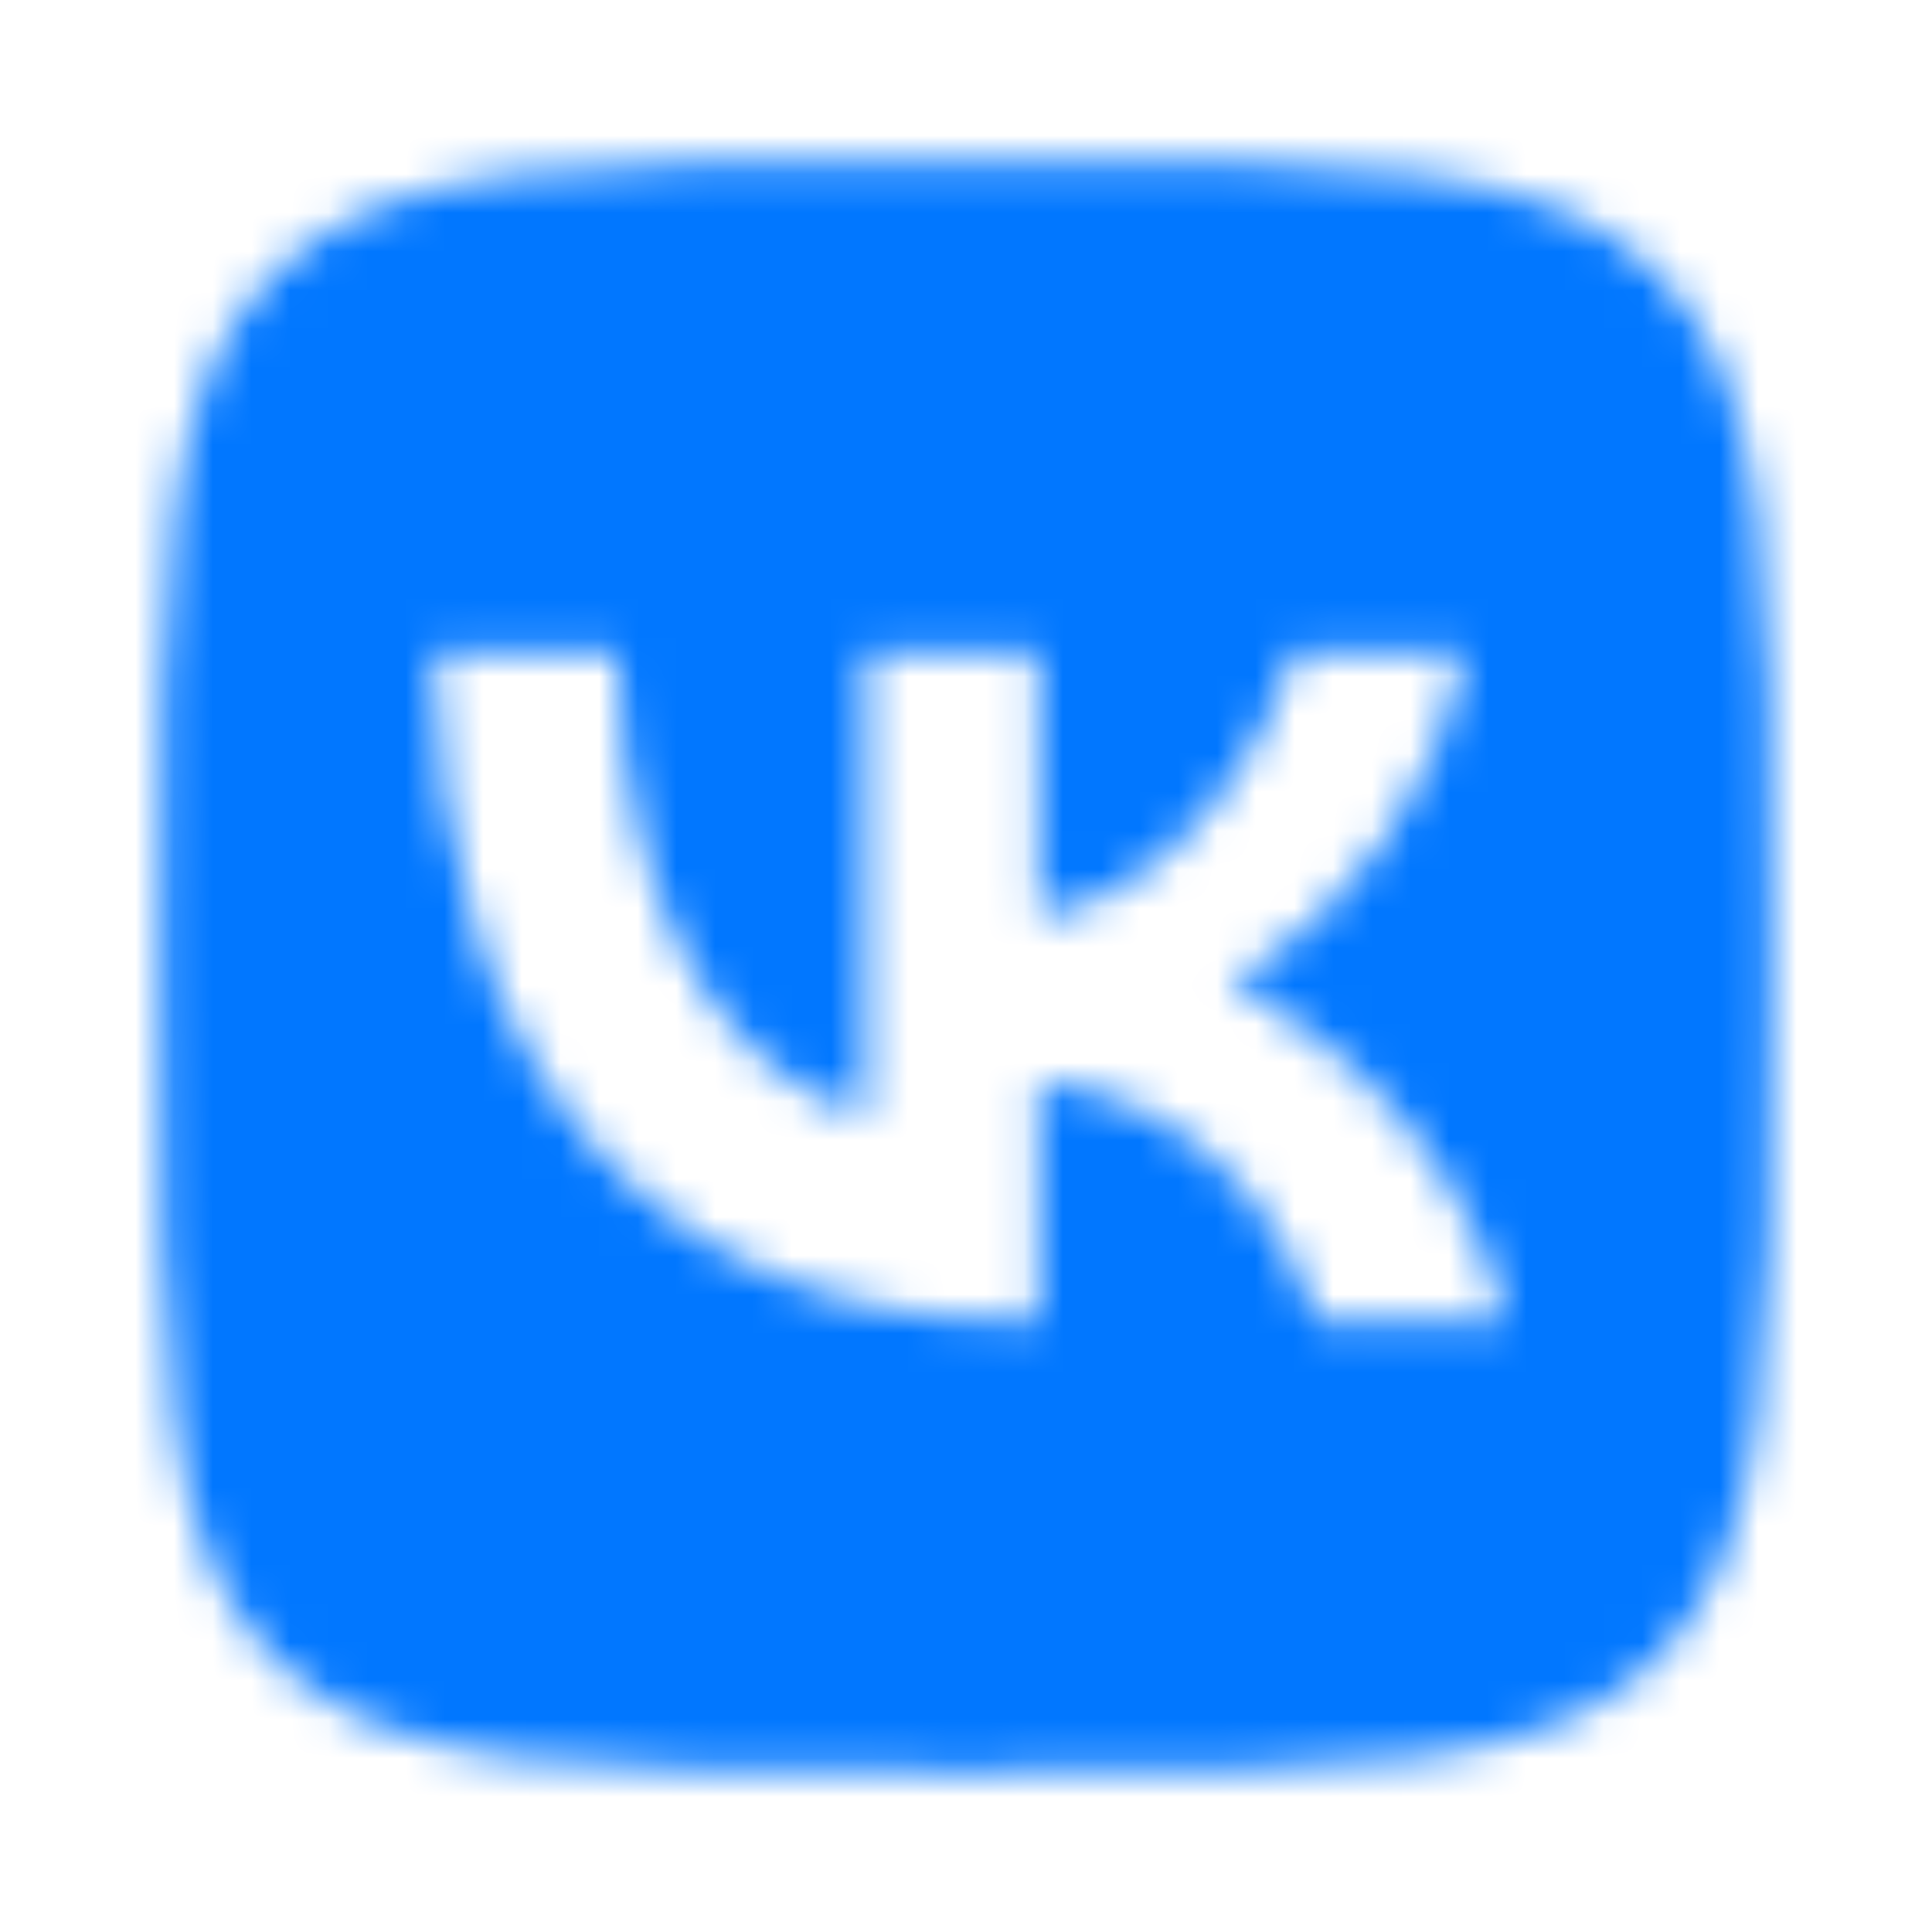 <?xml version="1.0" encoding="UTF-8"?> <svg xmlns="http://www.w3.org/2000/svg" width="50" height="50" viewBox="0 0 50 50" fill="none"><mask id="mask0_119_439" style="mask-type:alpha" maskUnits="userSpaceOnUse" x="0" y="0" width="50" height="50"><path fill-rule="evenodd" clip-rule="evenodd" d="M7.083 7.084C4.166 10.028 4.166 14.736 4.166 24.167V25.834C4.166 35.25 4.166 39.959 7.083 42.917C10.027 45.834 14.736 45.834 24.166 45.834H25.833C35.249 45.834 39.958 45.834 42.916 42.917C45.833 39.972 45.833 35.264 45.833 25.834V24.167C45.833 14.75 45.833 10.042 42.916 7.084C39.972 4.167 35.263 4.167 25.833 4.167H24.166C14.749 4.167 10.041 4.167 7.083 7.084ZM11.194 16.848C11.416 27.681 16.833 34.181 26.333 34.181H26.888V27.986C30.374 28.334 33.013 30.889 34.069 34.181H38.999C38.494 32.31 37.597 30.568 36.369 29.07C35.141 27.571 33.609 26.35 31.874 25.486C33.429 24.54 34.771 23.283 35.818 21.794C36.865 20.305 37.593 18.617 37.958 16.834H33.486C32.513 20.278 29.624 23.403 26.888 23.695V16.848H22.402V28.848C19.624 28.153 16.124 24.792 15.972 16.848H11.194Z" fill="black"></path></mask><g mask="url(#mask0_119_439)"><rect x="-13" y="-11" width="67" height="65" fill="#0177FF"></rect></g></svg> 